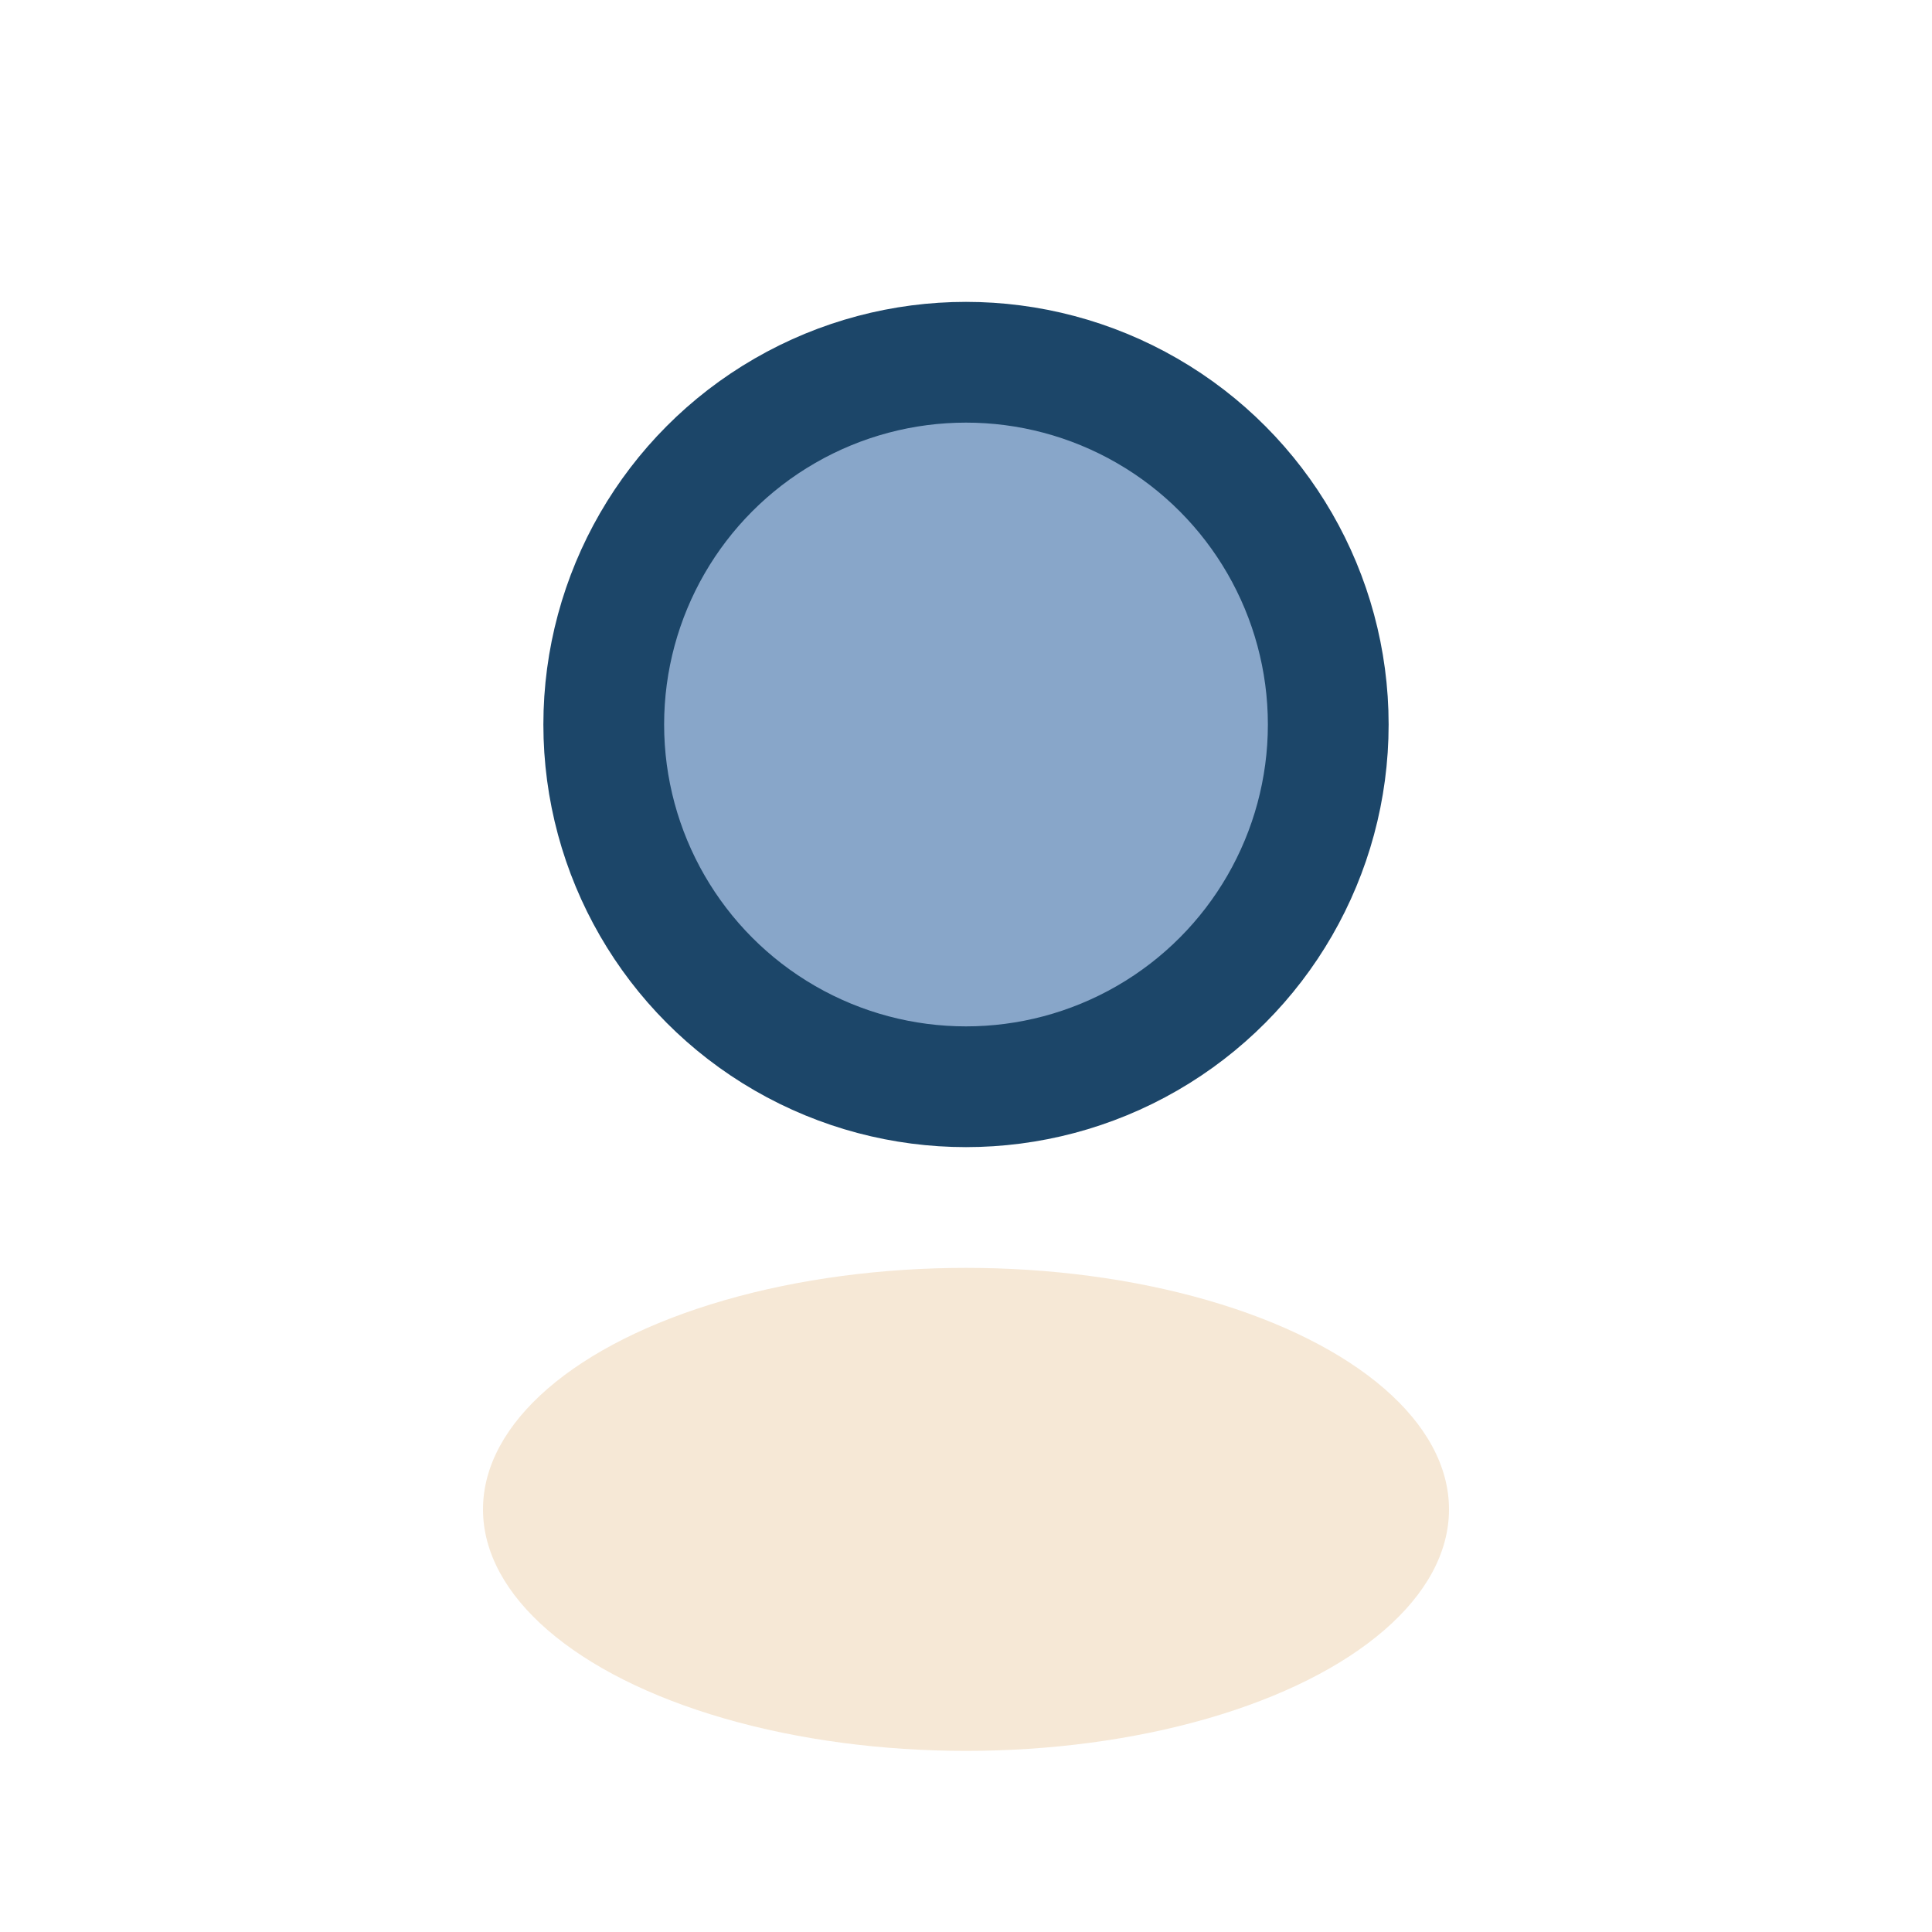 <?xml version="1.0" encoding="UTF-8"?>
<svg xmlns="http://www.w3.org/2000/svg" width="32" height="32" viewBox="0 0 32 32"><circle cx="16" cy="12" r="6" fill="#88A6C9"/><ellipse cx="16" cy="25" rx="8" ry="4" fill="#F6E8D6"/><circle cx="16" cy="12" r="6" stroke="#1C4669" stroke-width="2" fill="none"/></svg>